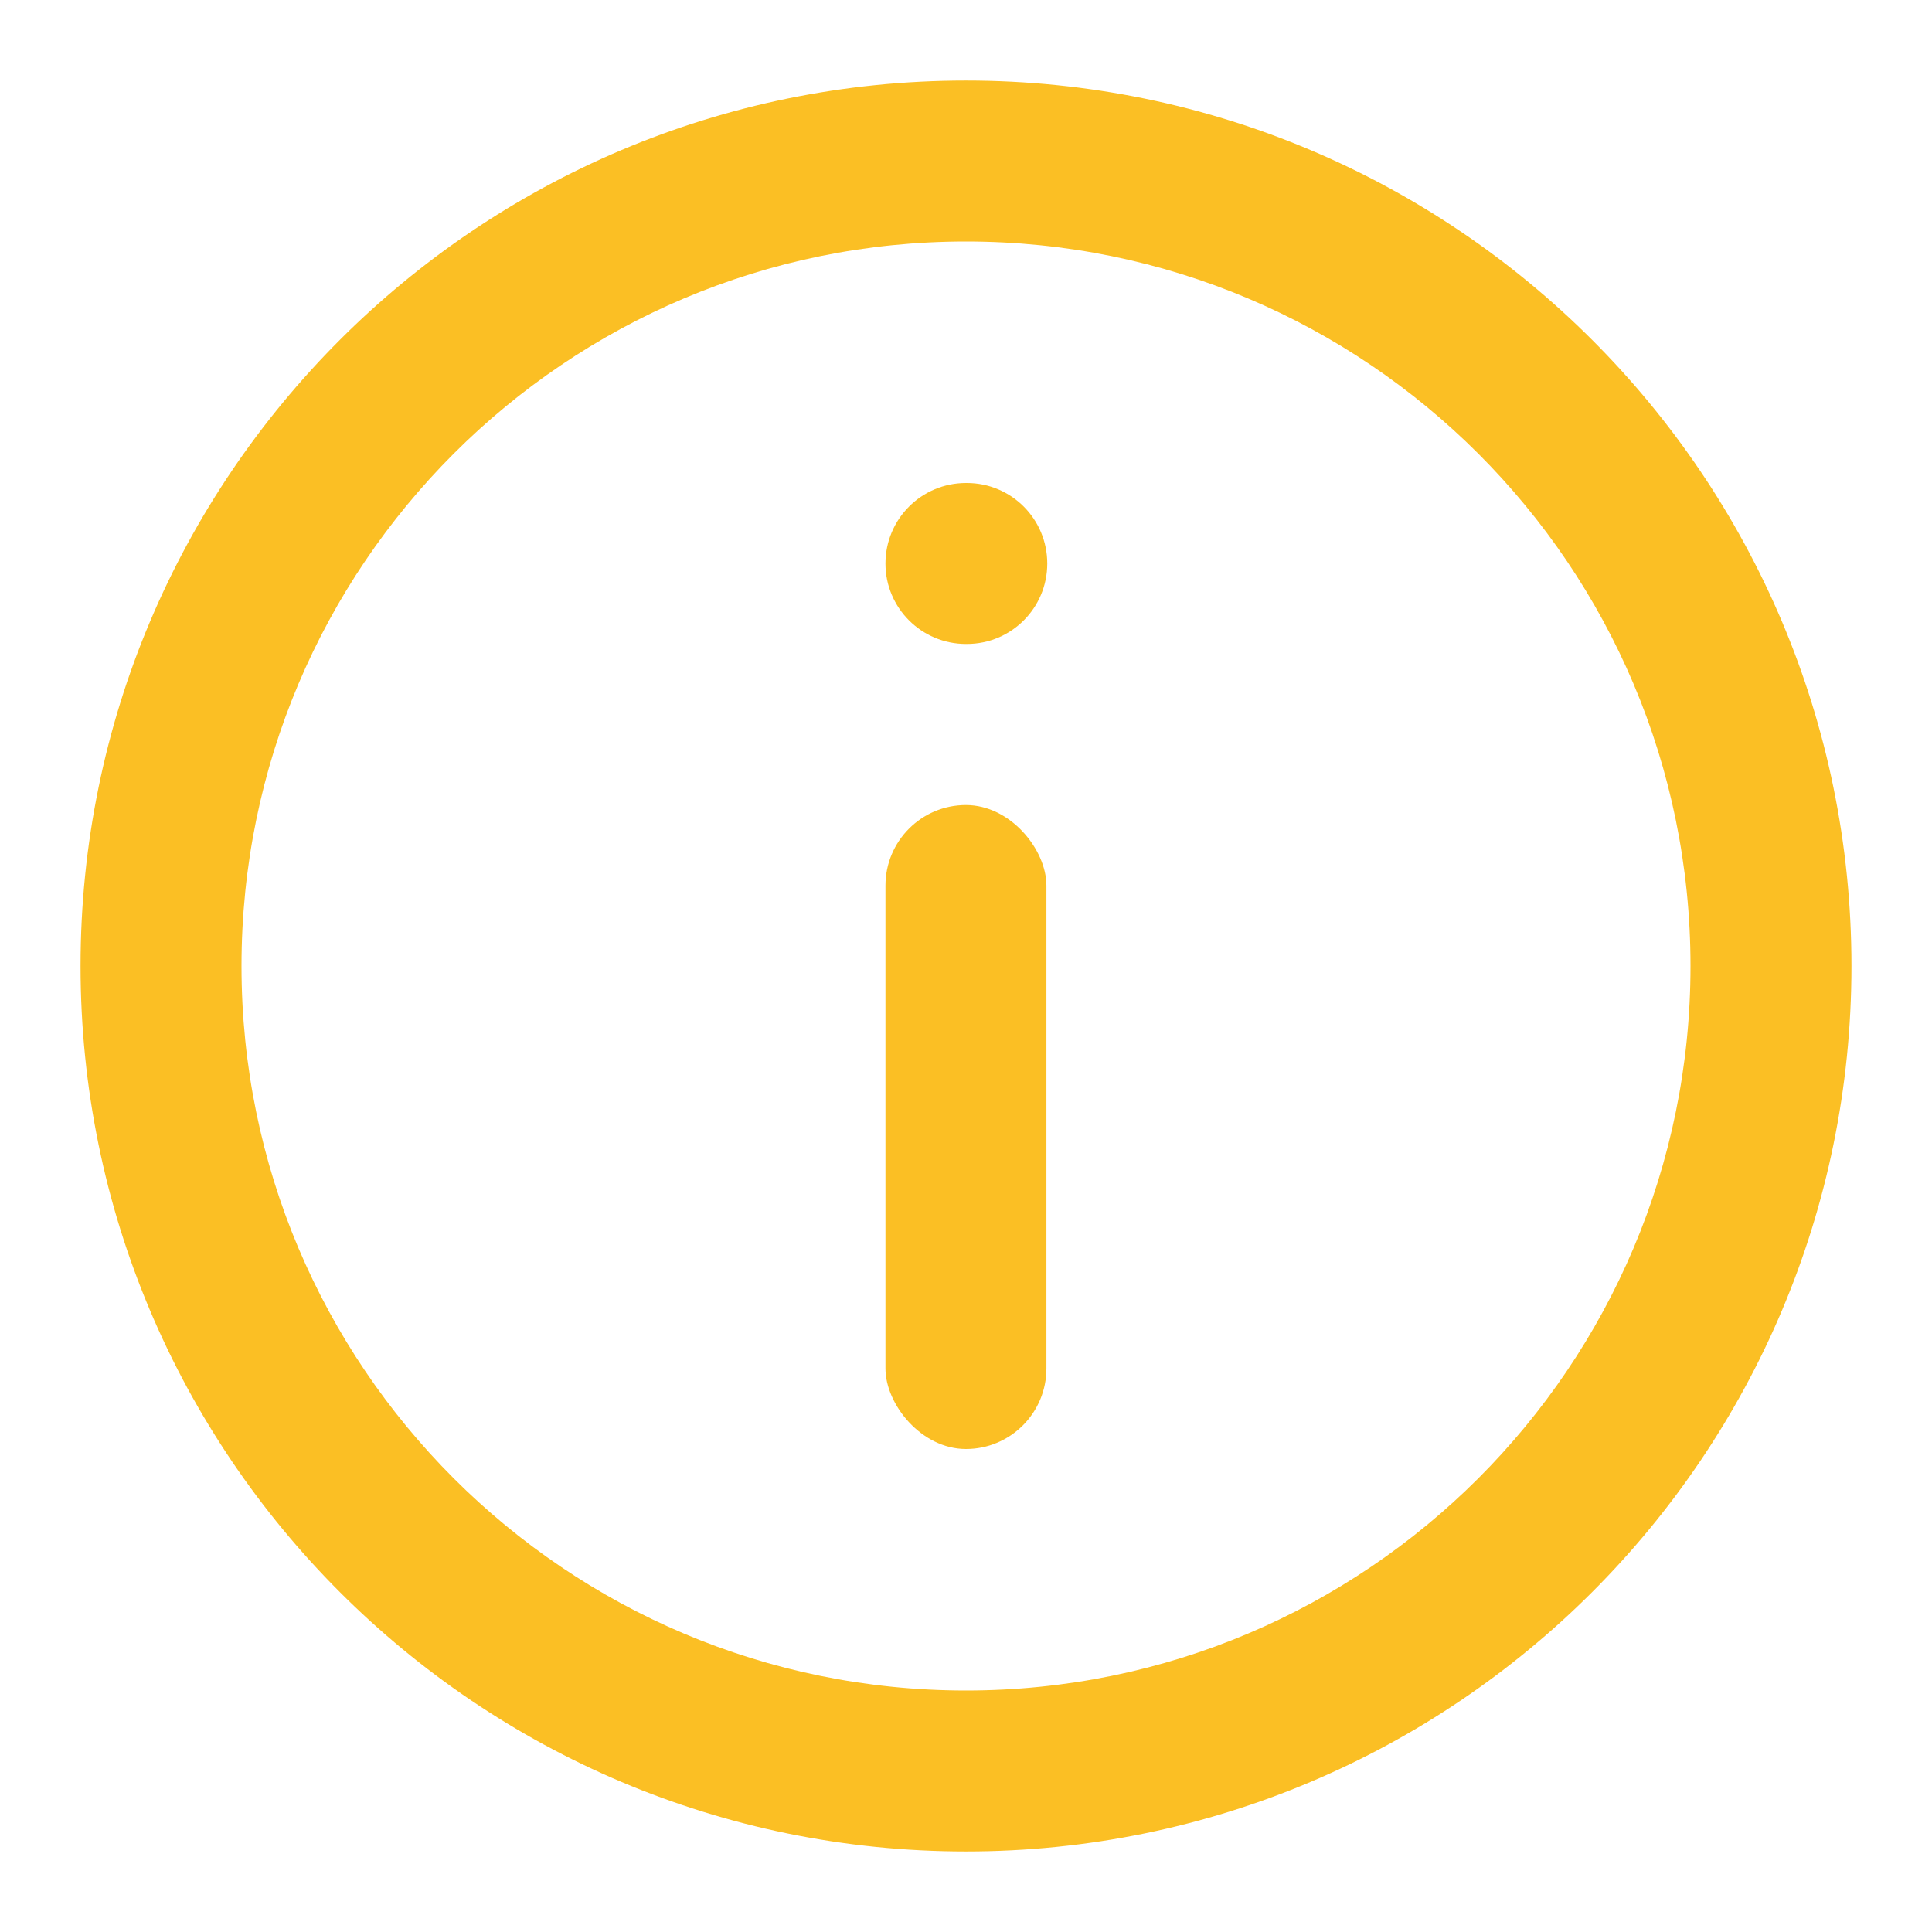 <svg width="16" height="16" viewBox="0 0 16 16" fill="none" xmlns="http://www.w3.org/2000/svg">
<path fill-rule="evenodd" clip-rule="evenodd" d="M8 2C4.686 2 2 4.686 2 8C2 11.314 4.686 14 8 14C11.314 14 14 11.314 14 8C14 4.686 11.314 2 8 2ZM0.667 8C0.667 3.95 3.95 0.667 8 0.667C12.05 0.667 15.333 3.95 15.333 8C15.333 12.05 12.05 15.333 8 15.333C3.95 15.333 0.667 12.05 0.667 8Z" fill="#FBBF24"/>
<path fill-rule="evenodd" clip-rule="evenodd" d="M8.673 4.667C8.673 5.035 8.375 5.333 8.007 5.333L8 5.333C7.632 5.333 7.333 5.035 7.333 4.667C7.333 4.298 7.632 4 8 4L8.007 4C8.375 4 8.673 4.298 8.673 4.667Z" fill="#FBBF24"/>
<rect x="7.333" y="6.667" width="1.333" height="5.333" rx="0.667" fill="#FBBF24"/>
</svg>

